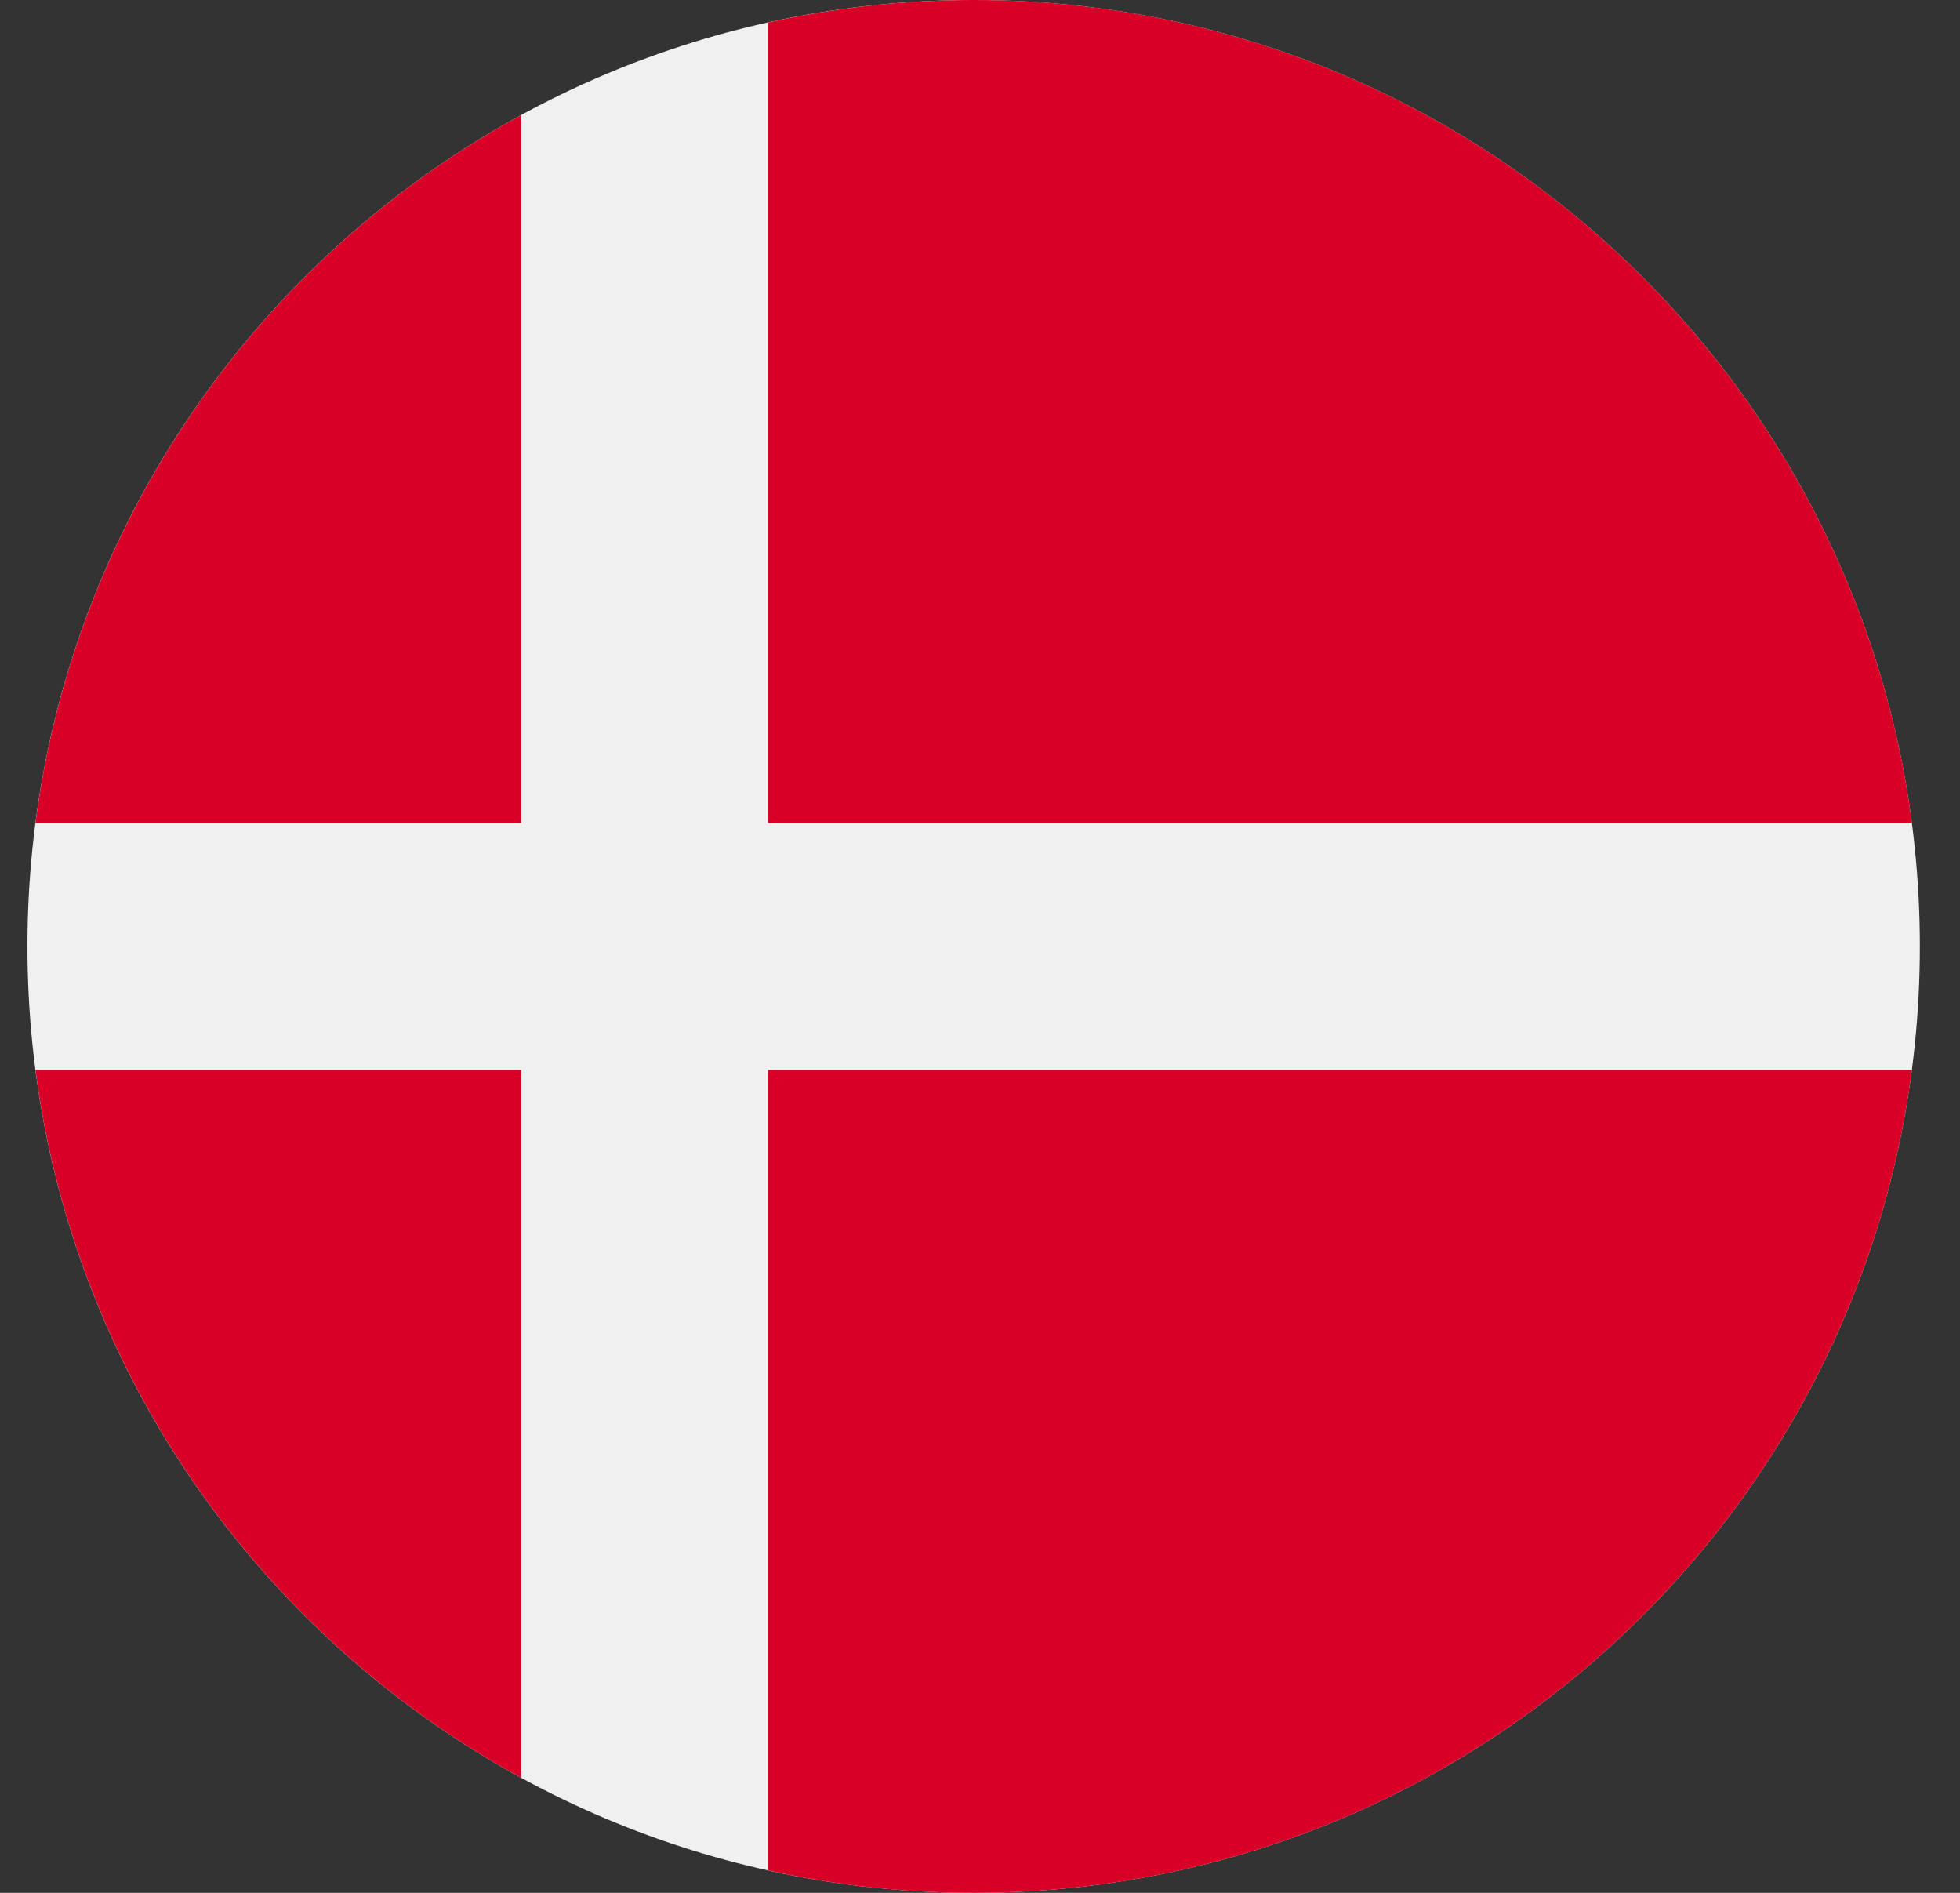 <svg width="29" height="28" viewBox="0 0 29 28" fill="none" xmlns="http://www.w3.org/2000/svg">
<rect x="0" y="0" width="29" height="28" fill="#333333" stroke="none"/>
<g clip-path="url(#clip0_6109_7760)">
<path d="M14.406 28C22.138 28 28.406 21.732 28.406 14C28.406 6.268 22.138 0 14.406 0C6.674 0 0.406 6.268 0.406 14C0.406 21.732 6.674 28 14.406 28Z" fill="#F0F0F0"/>
<path d="M11.363 12.174H28.288C27.393 5.305 21.52 0 14.407 0C13.361 0 12.343 0.116 11.363 0.333V12.174H11.363Z" fill="#D80027"/>
<path d="M7.711 12.174V1.702C3.867 3.8 1.115 7.647 0.525 12.174H7.711V12.174Z" fill="#D80027"/>
<path d="M7.711 15.826H0.525C1.115 20.353 3.867 24.2 7.711 26.298L7.711 15.826Z" fill="#D80027"/>
<path d="M11.363 15.826V27.667C12.343 27.885 13.361 28 14.407 28C21.52 28 27.393 22.695 28.288 15.826H11.363V15.826Z" fill="#D80027"/>
</g>
<defs>
<clipPath id="clip0_6109_7760">
<rect width="28" height="28" fill="white" transform="translate(0.406)"/>
</clipPath>
</defs>
</svg>
